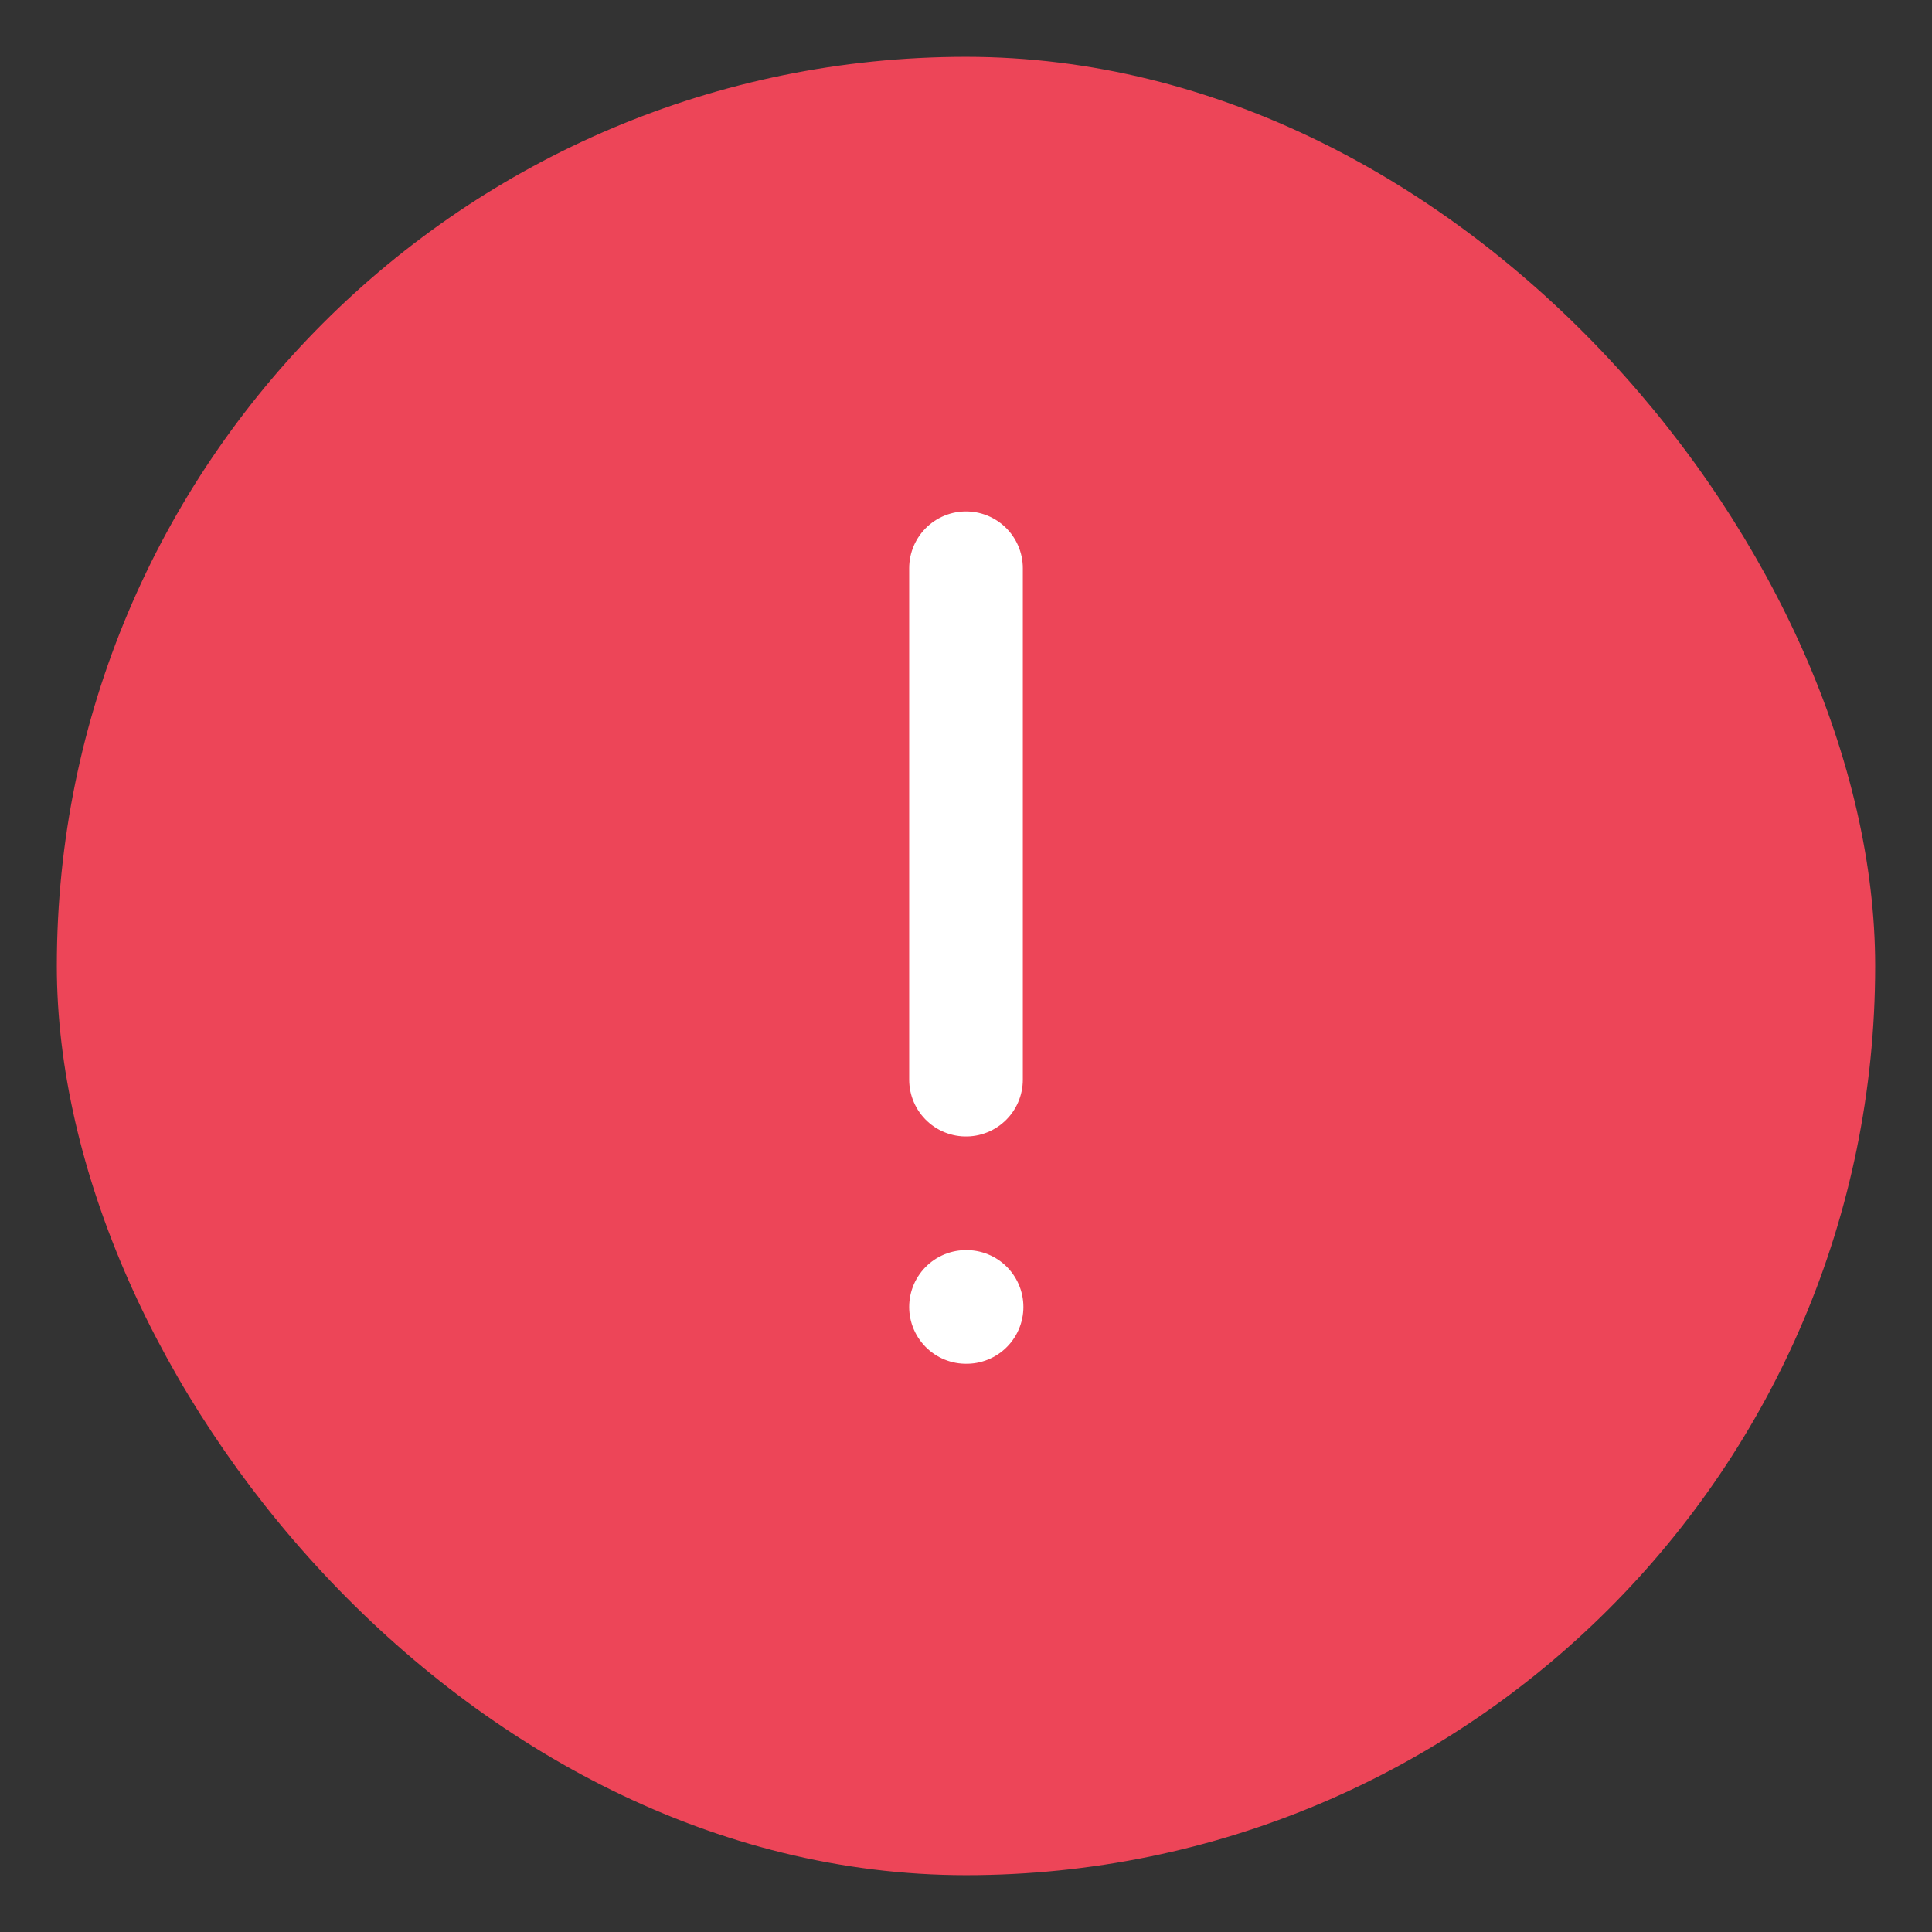 <?xml version="1.0" encoding="UTF-8"?> <svg xmlns="http://www.w3.org/2000/svg" width="34" height="34" viewBox="0 0 34 34" fill="none"><rect x="0" y="0" width="34" height="34" fill="#333333" stroke="none"/><rect x="1" y="1" width="32" height="32" rx="16" fill="#ED4558"></rect><path d="M17 10V19" stroke="white" stroke-width="2" stroke-linecap="round" stroke-linejoin="round"></path><path d="M17 23H17.01" stroke="white" stroke-width="2" stroke-linecap="round" stroke-linejoin="round"></path></svg> 